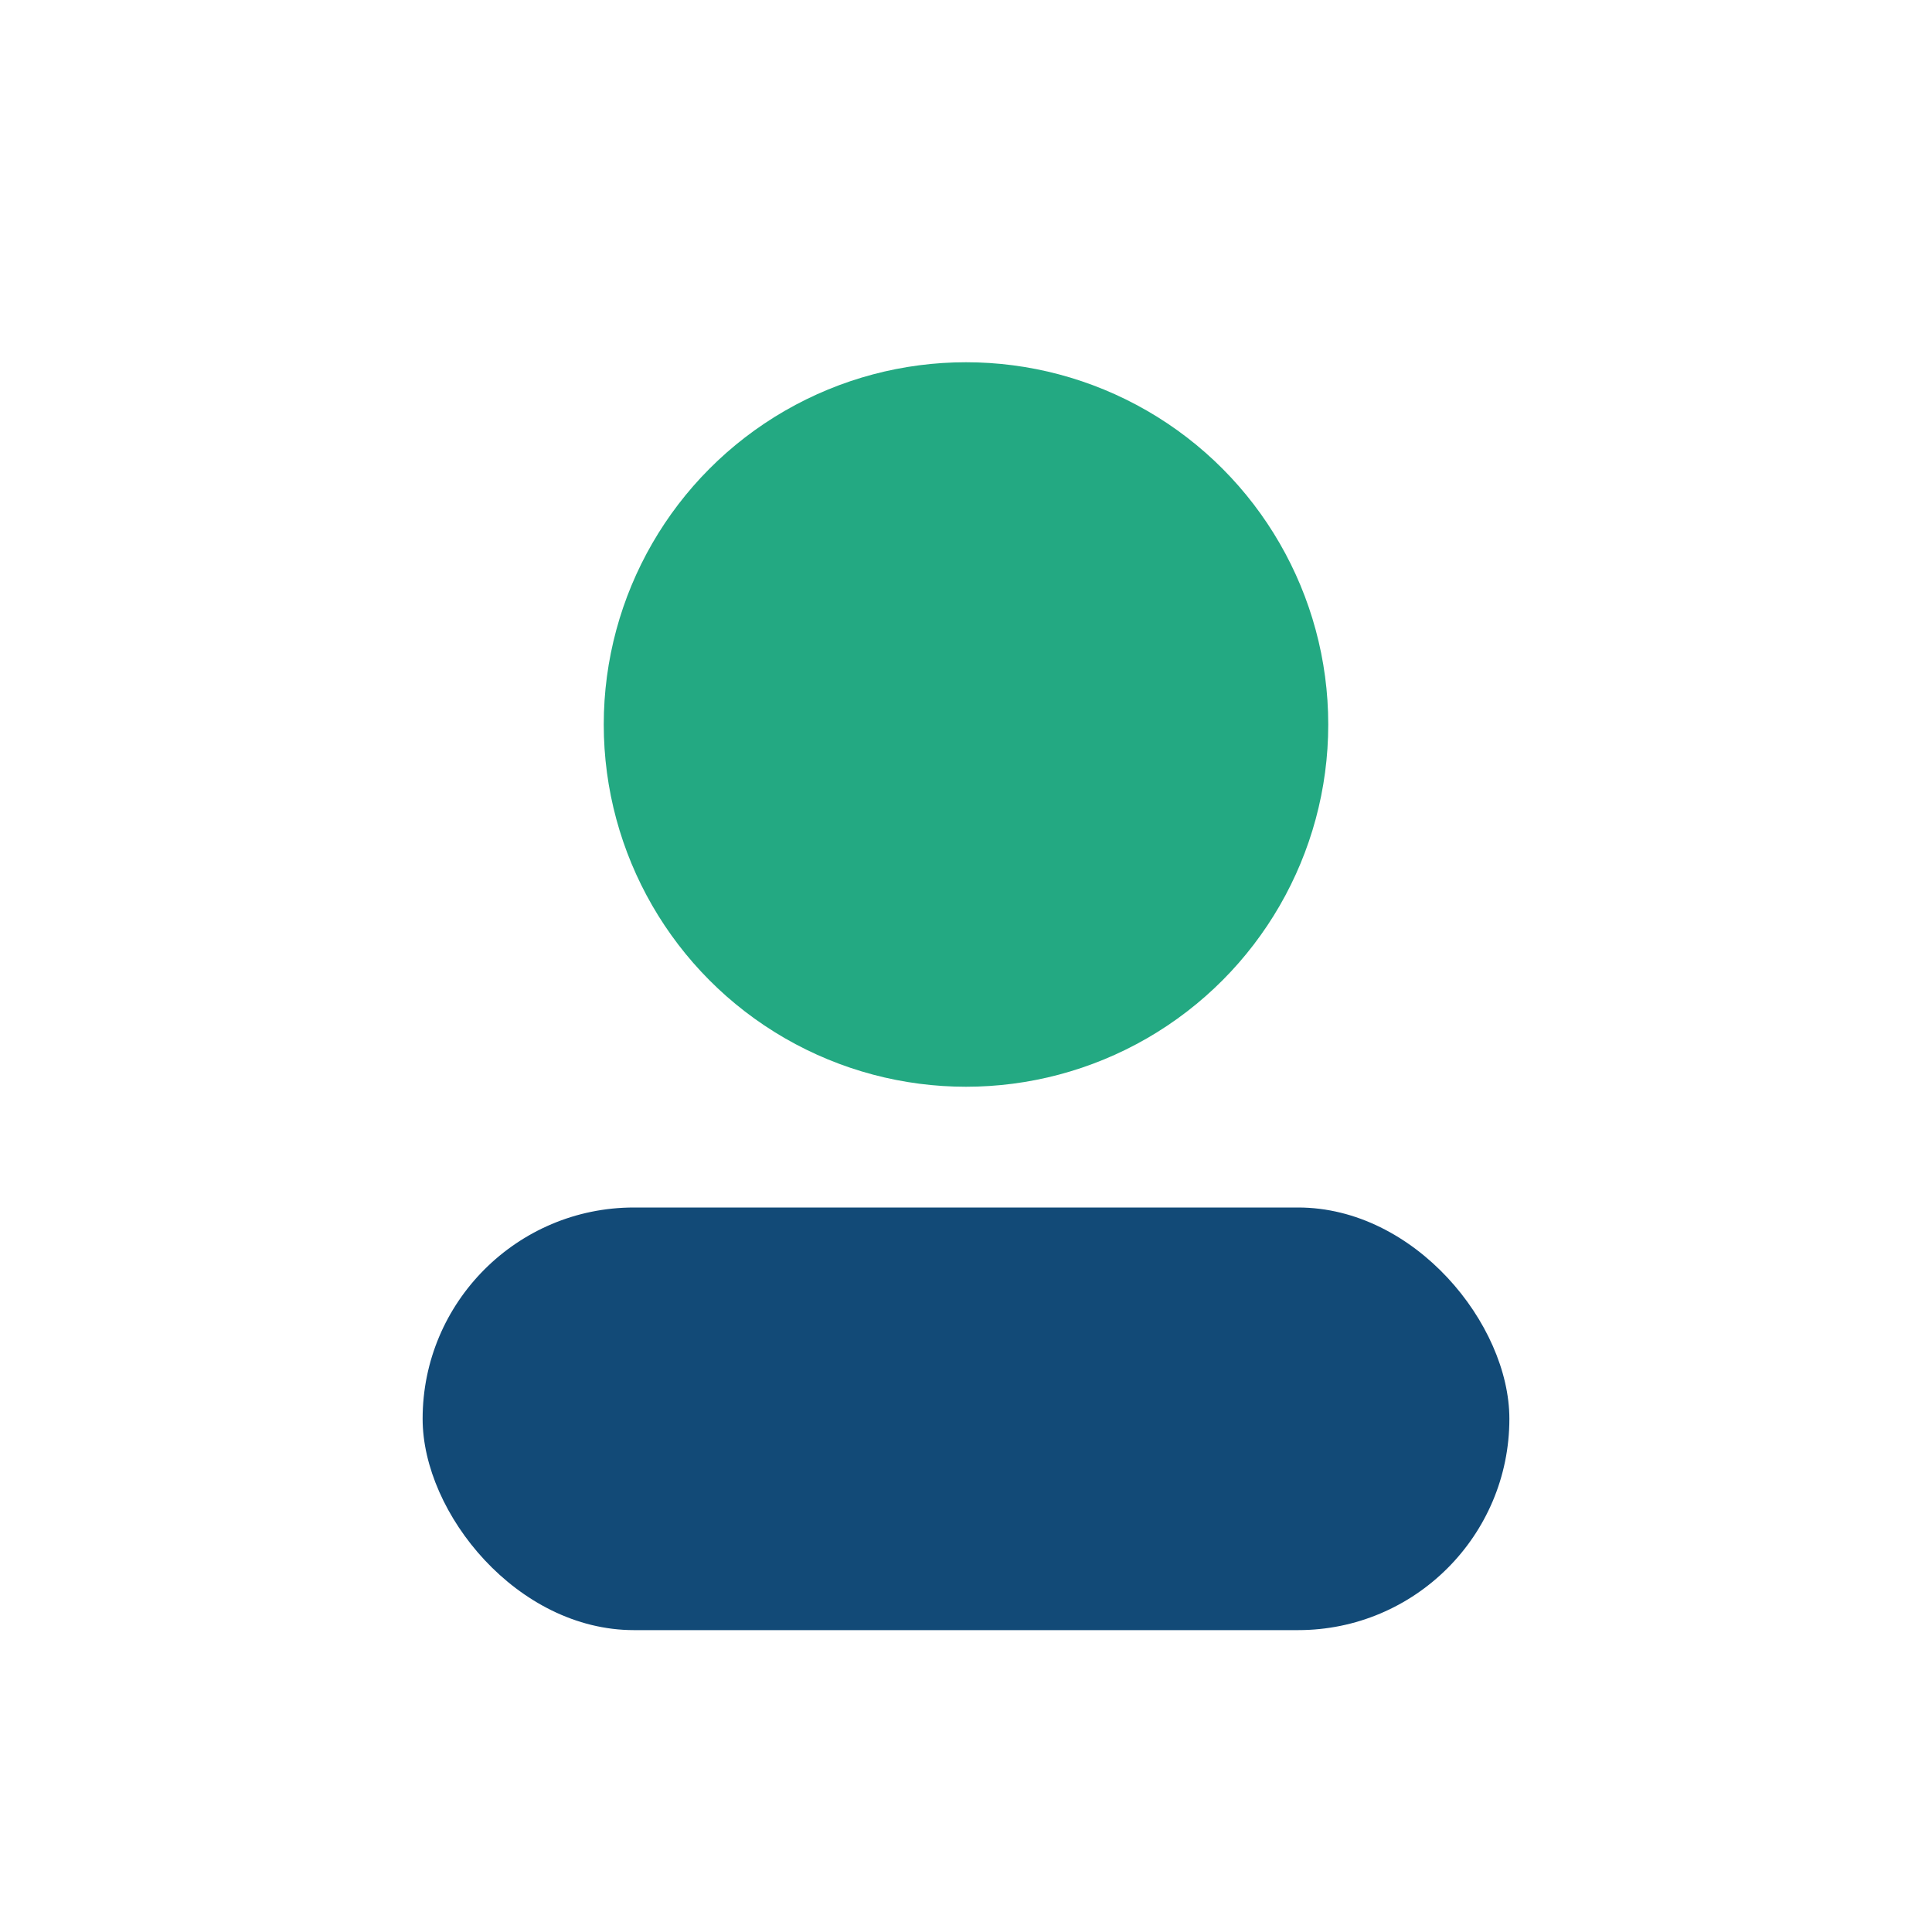 <?xml version="1.0" encoding="UTF-8"?>
<svg xmlns="http://www.w3.org/2000/svg" width="32" height="32" viewBox="0 0 32 32"><circle cx="16" cy="12" r="6" fill="#23A982"/><rect x="7" y="20" width="18" height="7" rx="3.5" fill="#124A77"/></svg>